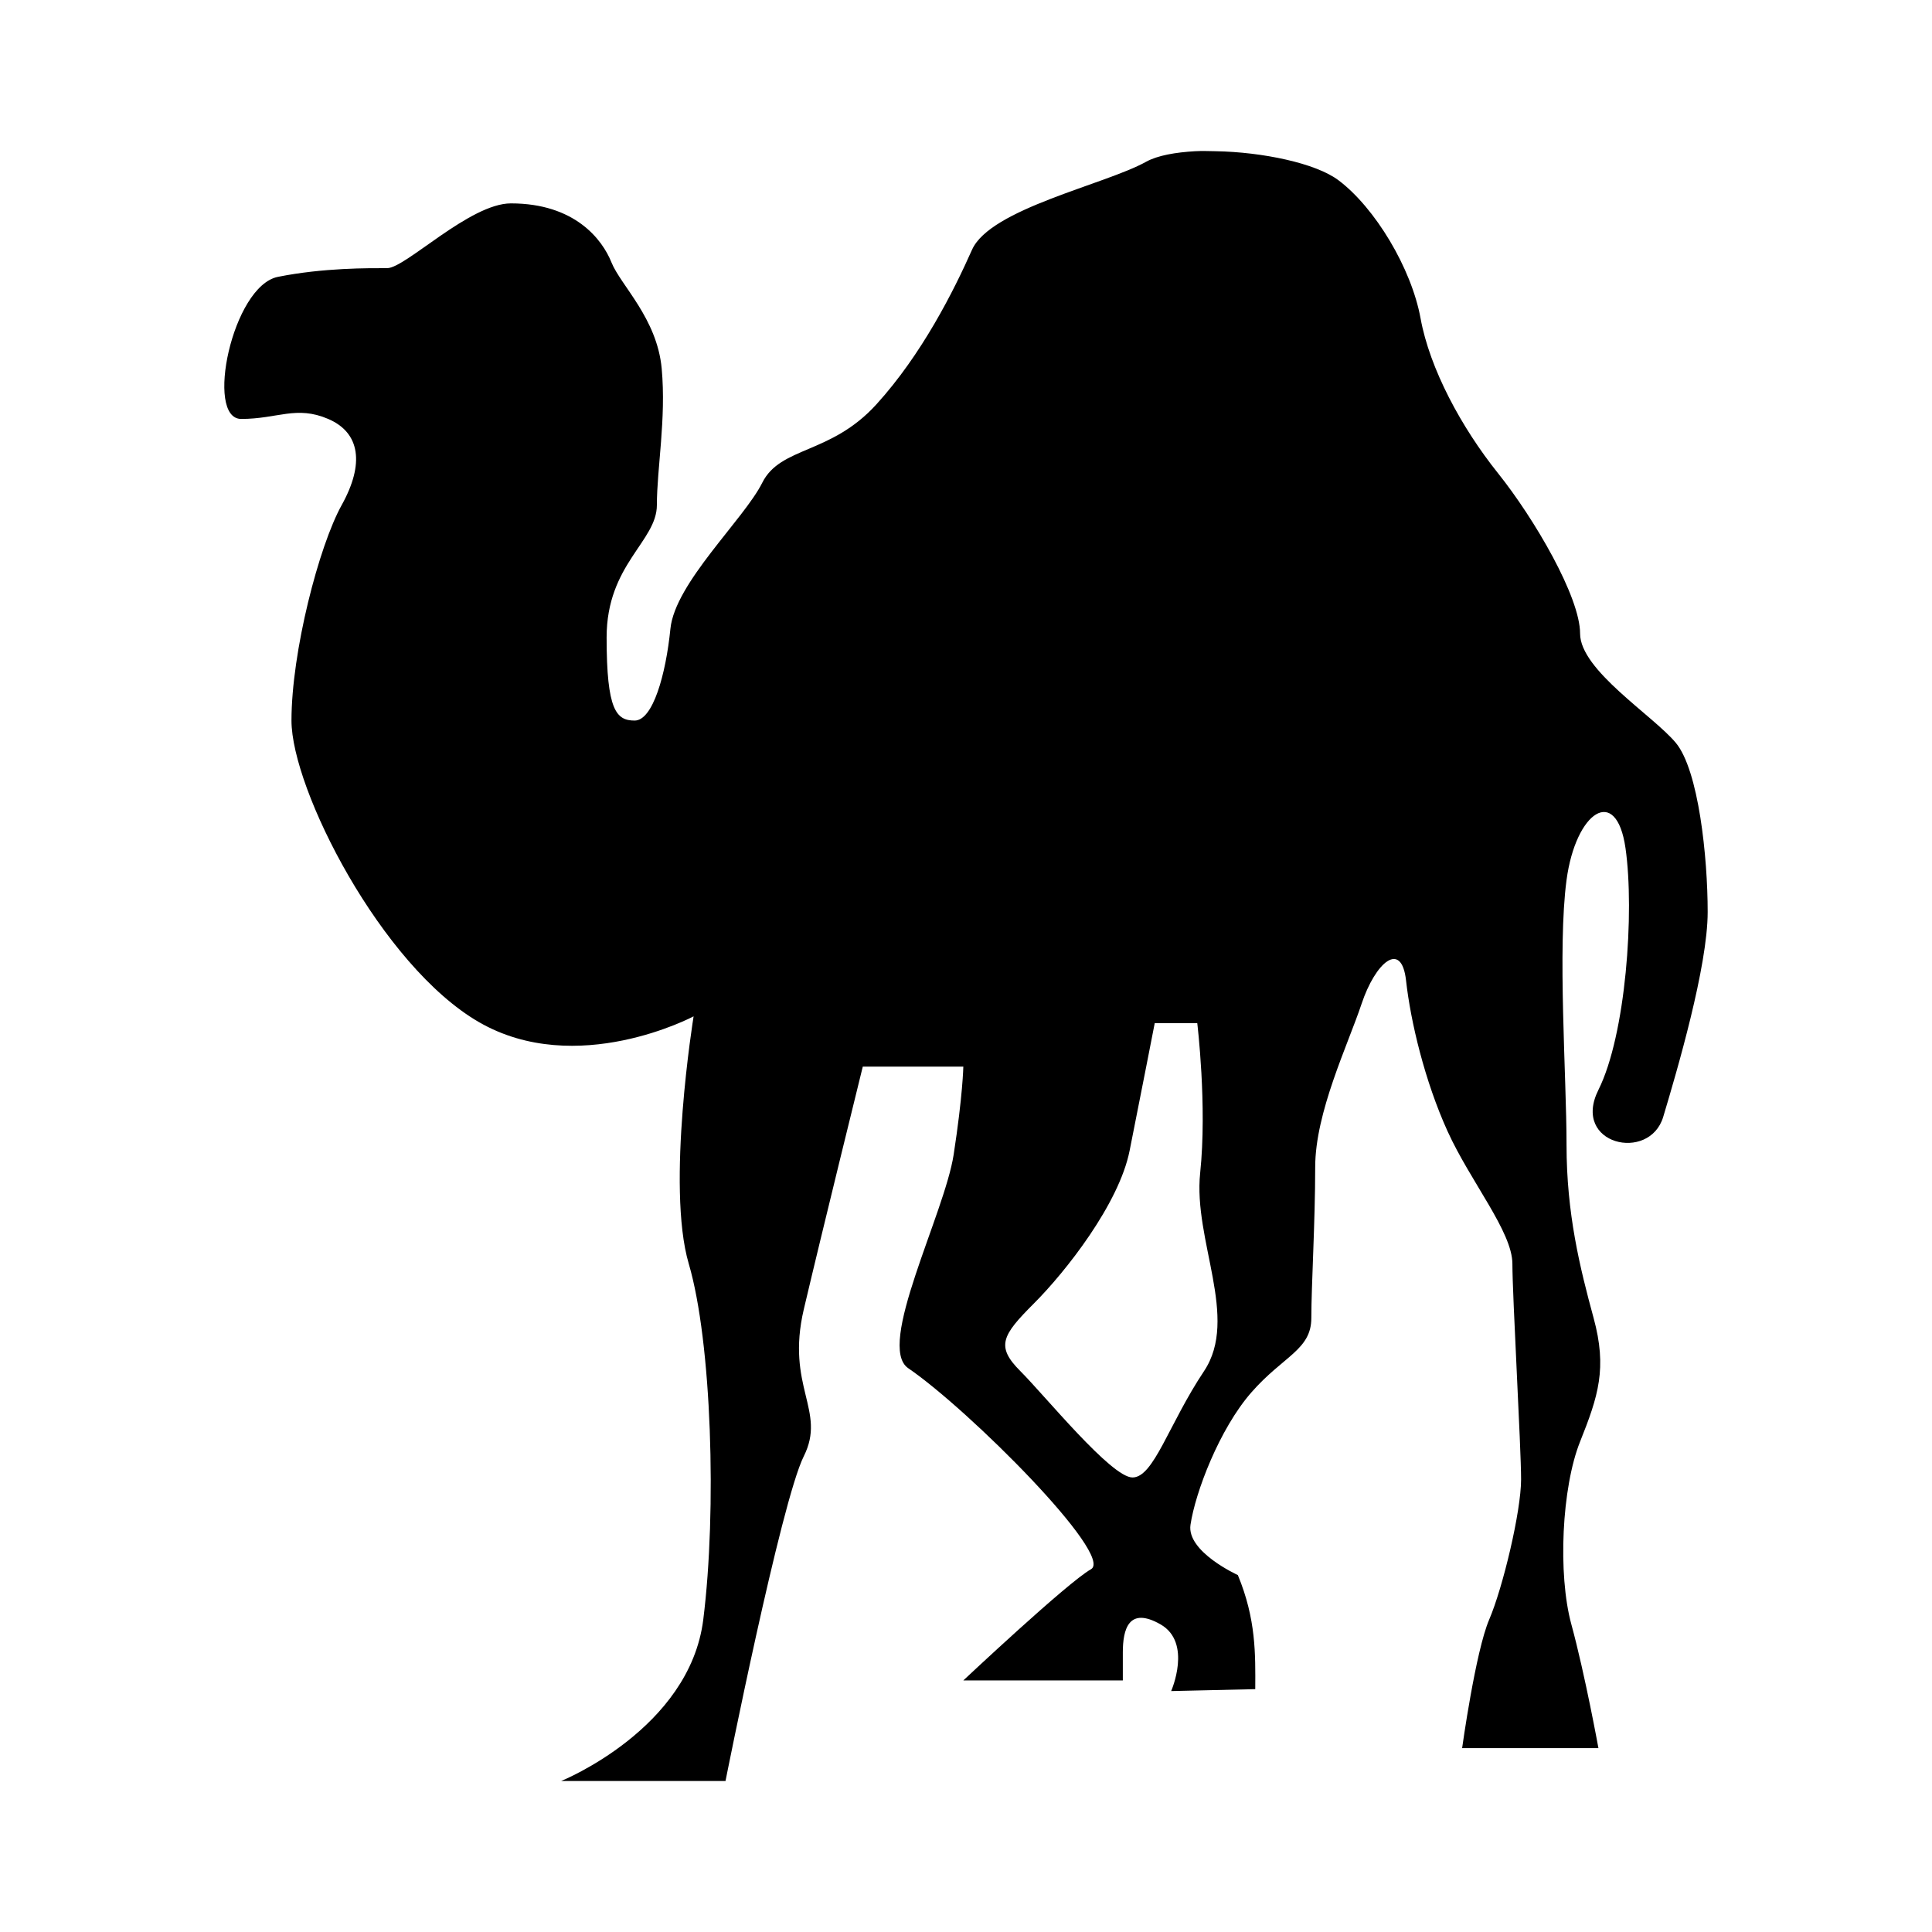 <?xml version="1.0" encoding="UTF-8" standalone="no"?>

<svg xmlns:dc="http://purl.org/dc/elements/1.1/"
     xmlns:cc="http://creativecommons.org/ns#"
     xmlns:rdf="http://www.w3.org/1999/02/22-rdf-syntax-ns#"
     xmlns:svg="http://www.w3.org/2000/svg"
     xmlns="http://www.w3.org/2000/svg"
     xmlns:xlink="http://www.w3.org/1999/xlink"
     width="128" height="128" version="1.1">
    <title>Perl Icon</title>
    <desc>This is shape (source) for Clarity vector icon theme for gtk</desc>
    <path d="m 79.194,10.018 c 0.437,-0.026 0.881,-0.008 1.345,0 3.096,0.056 6.62,0.786 8.134,1.921 2.422,1.817 4.838,5.828 5.444,9.158 0.606,3.33 2.701,7.219 5.124,10.247 2.422,3.028 5.444,8.209 5.444,10.631 0,2.422 4.827,5.42 6.34,7.237 1.514,1.817 2.113,7.575 2.113,11.208 0,3.633 -2.038,10.55 -2.946,13.577 -0.908,3.028 -6.107,1.84 -4.291,-1.793 1.816,-3.633 2.399,-11.772 1.793,-16.011 -0.606,-4.239 -3.301,-2.428 -3.907,2.113 -0.606,4.541 0,13.007 0,17.548 0,4.541 0.885,8.134 1.793,11.464 0.908,3.33 0.314,5.17 -0.897,8.198 -1.211,3.028 -1.485,8.774 -0.576,12.104 0.908,3.33 1.793,8.198 1.793,8.198 l -9.03,0 c 0,0 0.885,-6.399 1.793,-8.518 0.908,-2.119 2.113,-7.167 2.113,-9.286 0,-2.119 -0.576,-12.162 -0.576,-14.282 0,-2.119 -2.777,-5.444 -4.291,-8.774 -1.514,-3.33 -2.451,-7.266 -2.754,-9.991 -0.303,-2.725 -2.038,-1.188 -2.946,1.537 -0.908,2.725 -3.074,7.19 -3.074,10.823 0,3.633 -0.256,7.872 -0.256,9.991 0,2.119 -1.851,2.509 -3.971,4.931 -2.119,2.422 -3.716,6.621 -4.035,8.774 -0.264,1.786 3.138,3.33 3.138,3.33 1.212,2.927 1.165,5.242 1.153,7.557 l -5.572,0.128 c 0,0 1.415,-3.208 -0.704,-4.419 -2.119,-1.211 -2.498,0.343 -2.498,1.857 l 0,1.857 -10.567,0 c 0,0 6.914,-6.501 8.454,-7.365 1.587,-0.89 -8.077,-10.573 -12.104,-13.321 -2.151,-1.468 2.405,-10.218 3.01,-14.154 0.606,-3.936 0.64,-5.828 0.64,-5.828 l -6.661,0 c 0,0 -2.696,10.928 -3.907,16.075 -1.211,5.147 1.514,6.707 0,9.735 -1.514,3.028 -5.188,21.519 -5.188,21.519 l -10.887,0 c 0,0 8.506,-3.429 9.414,-10.695 0.908,-7.266 0.553,-18.421 -0.961,-23.568 -1.514,-5.147 0.32,-16.395 0.32,-16.395 0,0 -7.745,4.121 -14.218,0.384 -6.473,-3.737 -12.424,-15.44 -12.424,-19.982 0,-4.541 1.816,-11.557 3.33,-14.282 1.514,-2.725 1.223,-4.792 -0.897,-5.7 -2.119,-0.908 -3.342,0 -5.764,0 -2.422,0 -0.594,-8.809 2.434,-9.414 3.028,-0.606 6.026,-0.576 7.237,-0.576 1.211,0 5.473,-4.291 8.198,-4.291 4.239,0 6.055,2.393 6.661,3.907 0.606,1.514 3.028,3.714 3.33,7.045 0.303,3.33 -0.32,6.608 -0.32,9.03 0,2.422 -3.33,3.93 -3.33,8.774 0,4.844 0.646,5.508 1.857,5.508 1.211,0 2.067,-3.057 2.37,-6.084 0.303,-3.028 4.873,-7.249 6.084,-9.671 1.211,-2.422 4.53,-1.857 7.557,-5.188 3.028,-3.33 5.129,-7.522 6.34,-10.247 1.211,-2.725 8.803,-4.314 11.528,-5.828 0.766,-0.426 1.955,-0.627 3.266,-0.704 z m -2.69,57.767 c 0,0 -0.961,4.932 -1.665,8.454 -0.704,3.522 -4.227,8.006 -6.34,10.119 -2.113,2.113 -2.54,2.84 -0.897,4.483 1.644,1.644 6.02,7.045 7.429,7.045 1.409,0 2.391,-3.523 4.739,-7.045 2.348,-3.522 -0.726,-8.668 -0.256,-13.129 0.47,-4.461 -0.192,-9.927 -0.192,-9.927 z"/>
</svg>